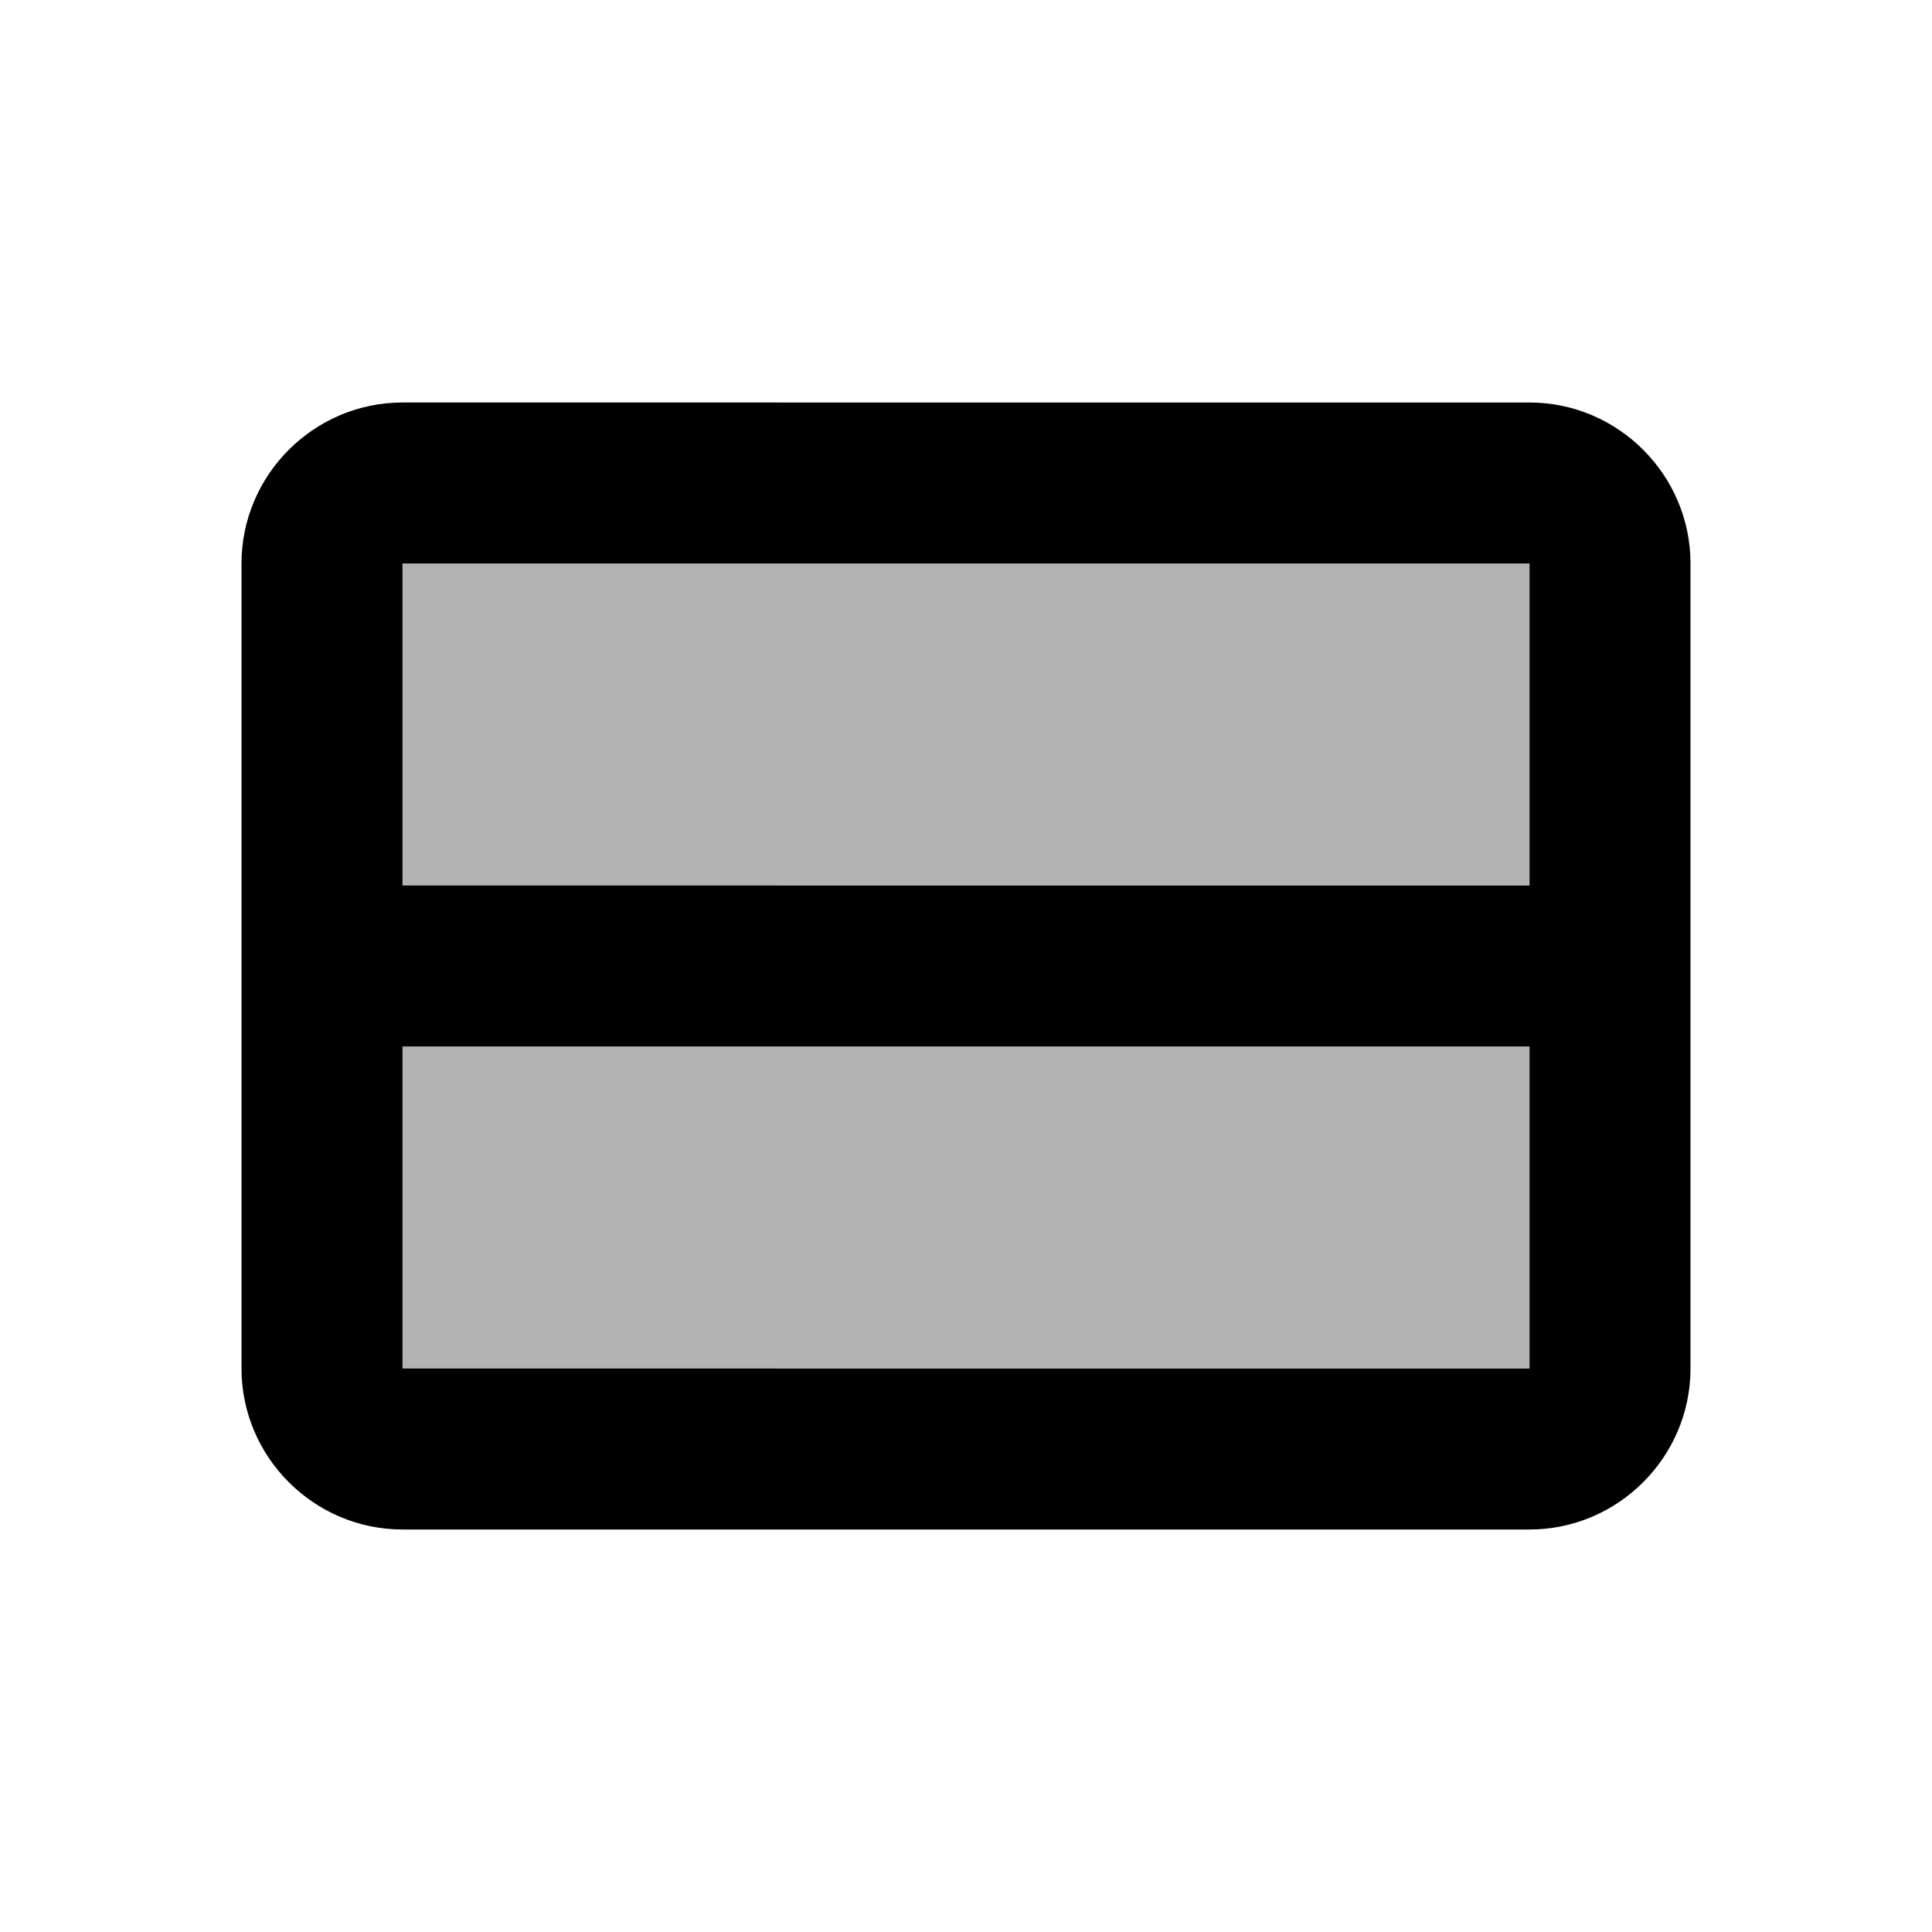 <svg xmlns="http://www.w3.org/2000/svg" width="24" height="24" viewBox="0 0 24 24"><path opacity=".3" d="M19 17H5v-4h14v4zM5 11V7h14v4H5z"/><path d="M3 7v10c0 1.1.9 2 2 2h14c1.1 0 2-.9 2-2V7c0-1.1-.9-2-2-2H5c-1.1 0-2 .9-2 2zm16 10H5v-4h14v4zM5 11V7h14v4H5z"/></svg>